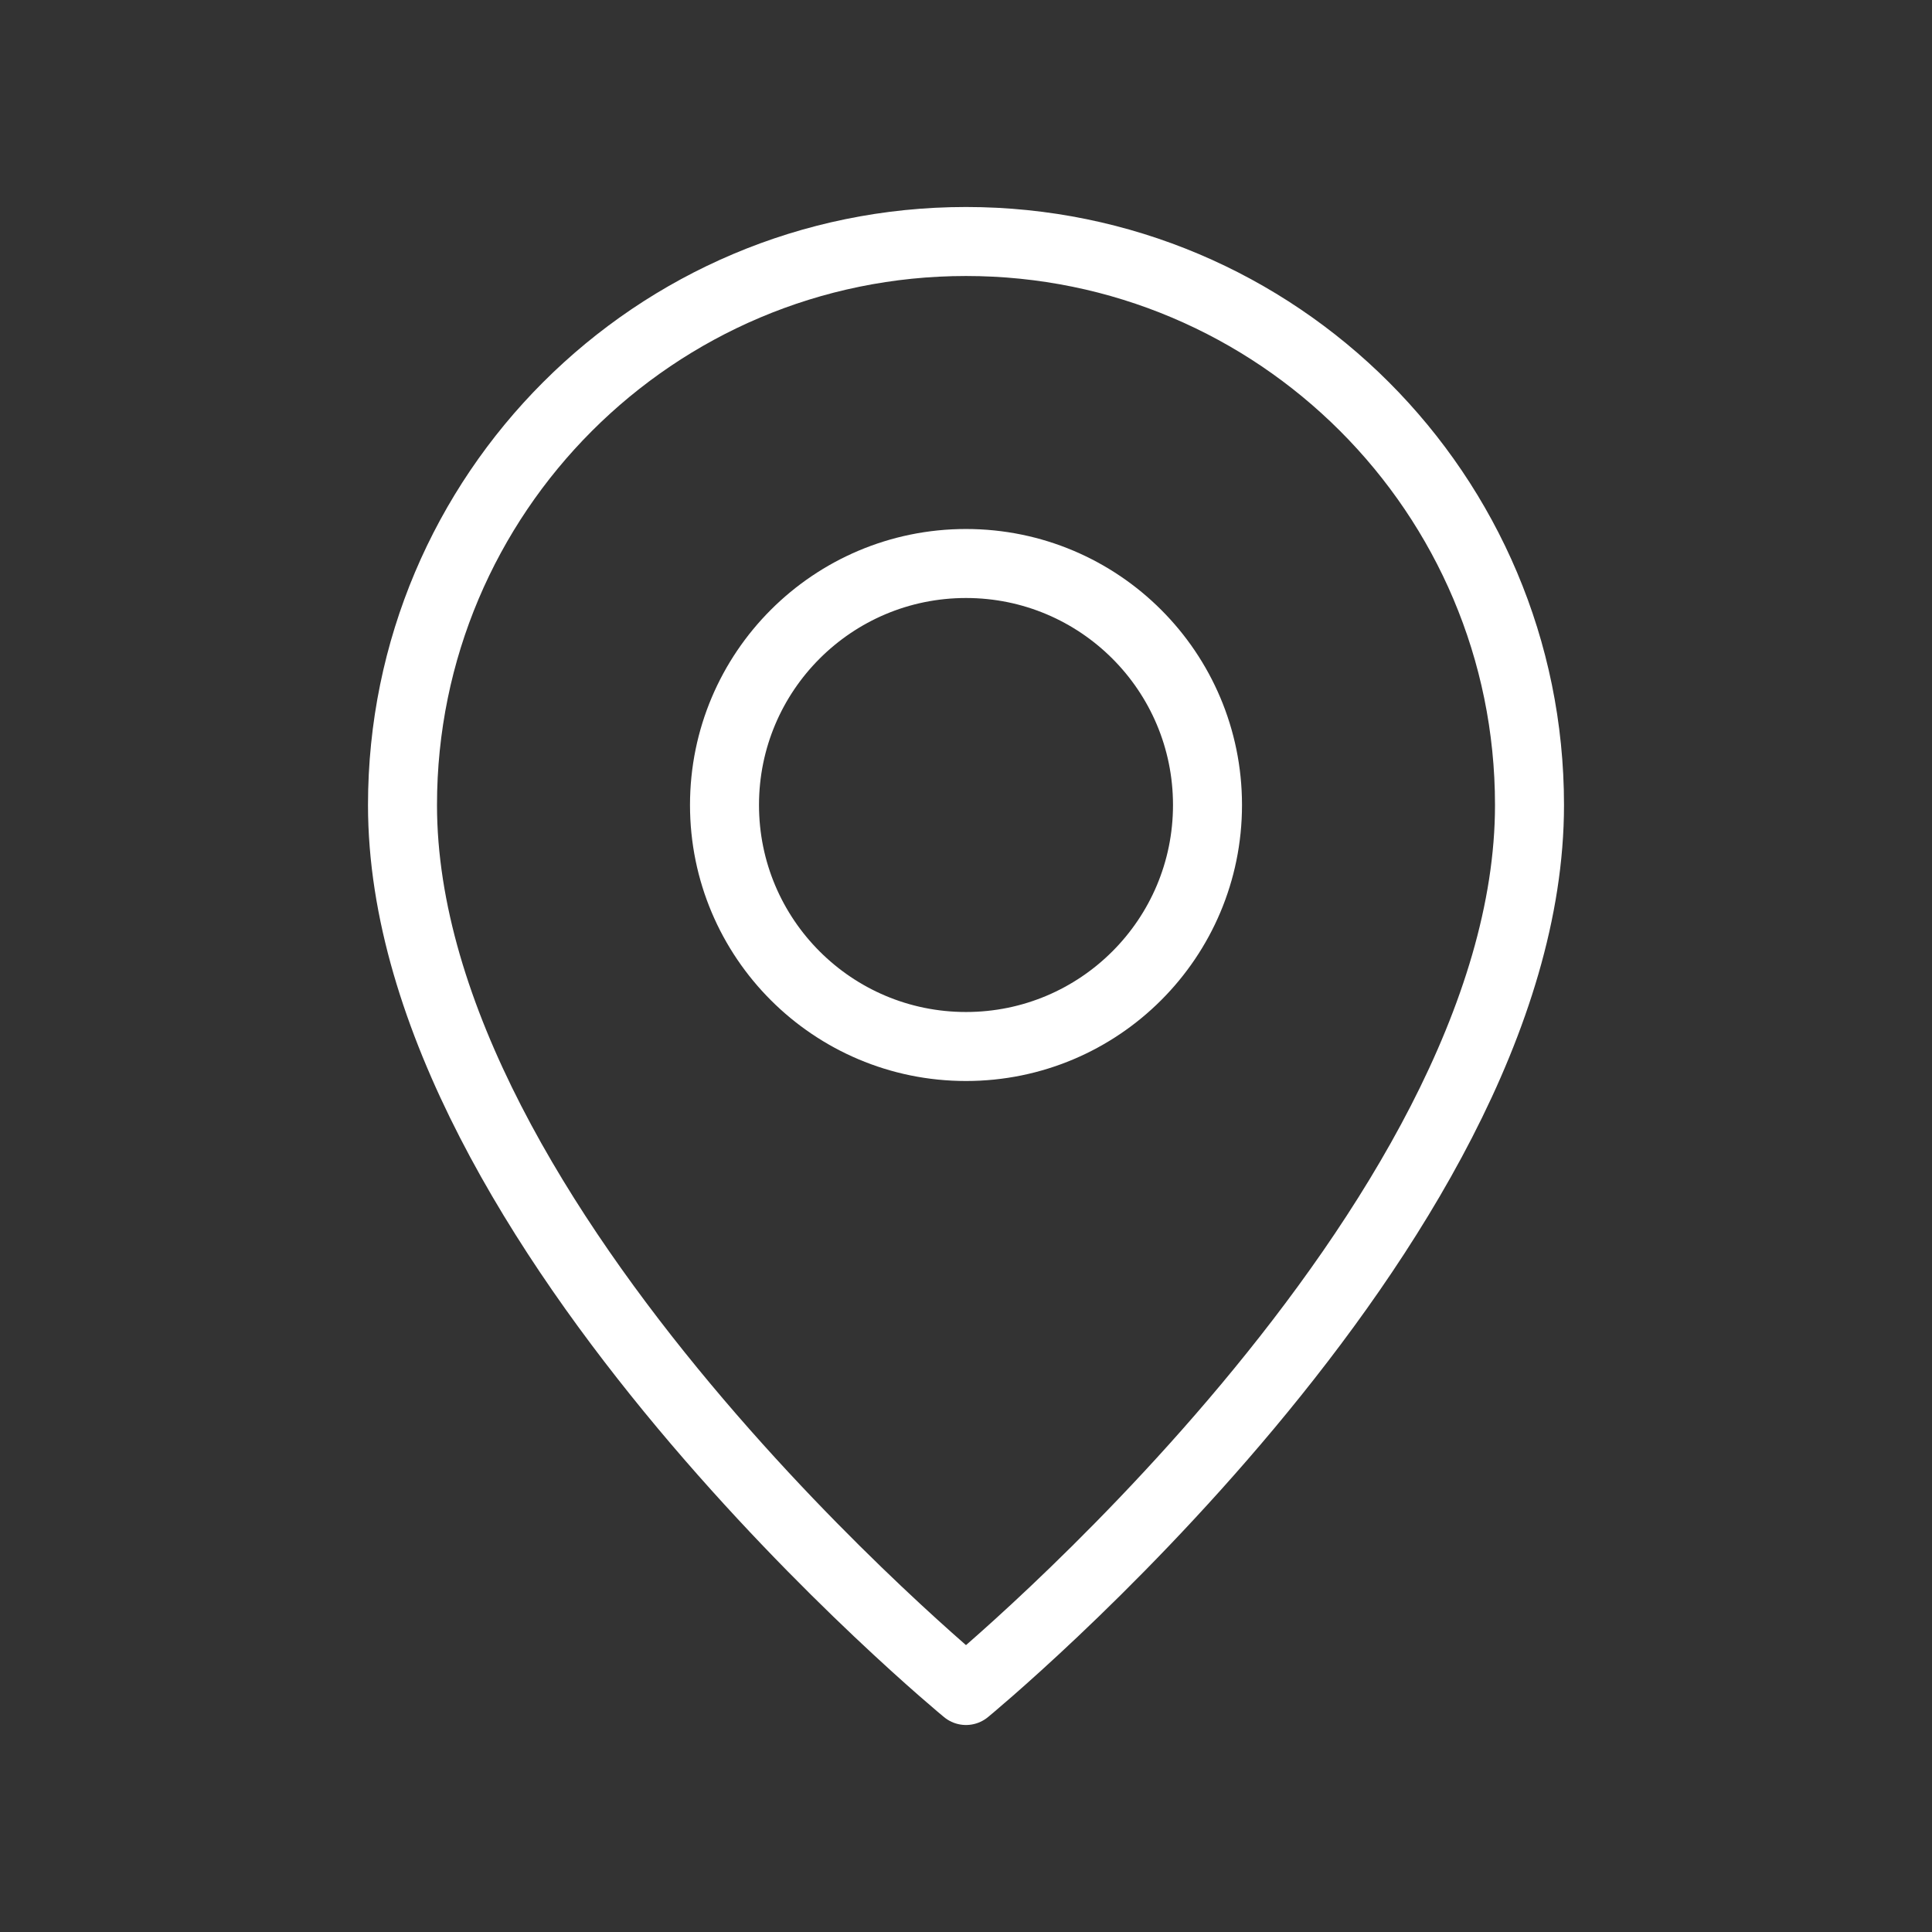 <svg width="42" height="42" viewBox="0 0 42 42" fill="none" xmlns="http://www.w3.org/2000/svg">
<rect x="0" y="0" width="42" height="42" fill="#333333" stroke="none"/>
<path fill-rule="evenodd" clip-rule="evenodd" d="M21 22.75V22.75C18.1 22.75 15.75 20.4 15.75 17.5V17.5C15.75 14.6 18.1 12.25 21 12.25V12.25C23.9 12.25 26.25 14.6 26.25 17.5V17.5C26.25 20.4 23.9 22.75 21 22.75Z" stroke="white" stroke-width="1.5" stroke-linecap="round" stroke-linejoin="round"/>
<path fill-rule="evenodd" clip-rule="evenodd" d="M21 36.75C21 36.75 8.75 26.688 8.75 17.5C8.75 10.735 14.235 5.25 21 5.25C27.765 5.25 33.25 10.735 33.25 17.5C33.25 26.688 21 36.75 21 36.75Z" stroke="white" stroke-width="1.5" stroke-linecap="round" stroke-linejoin="round"/>
</svg>

